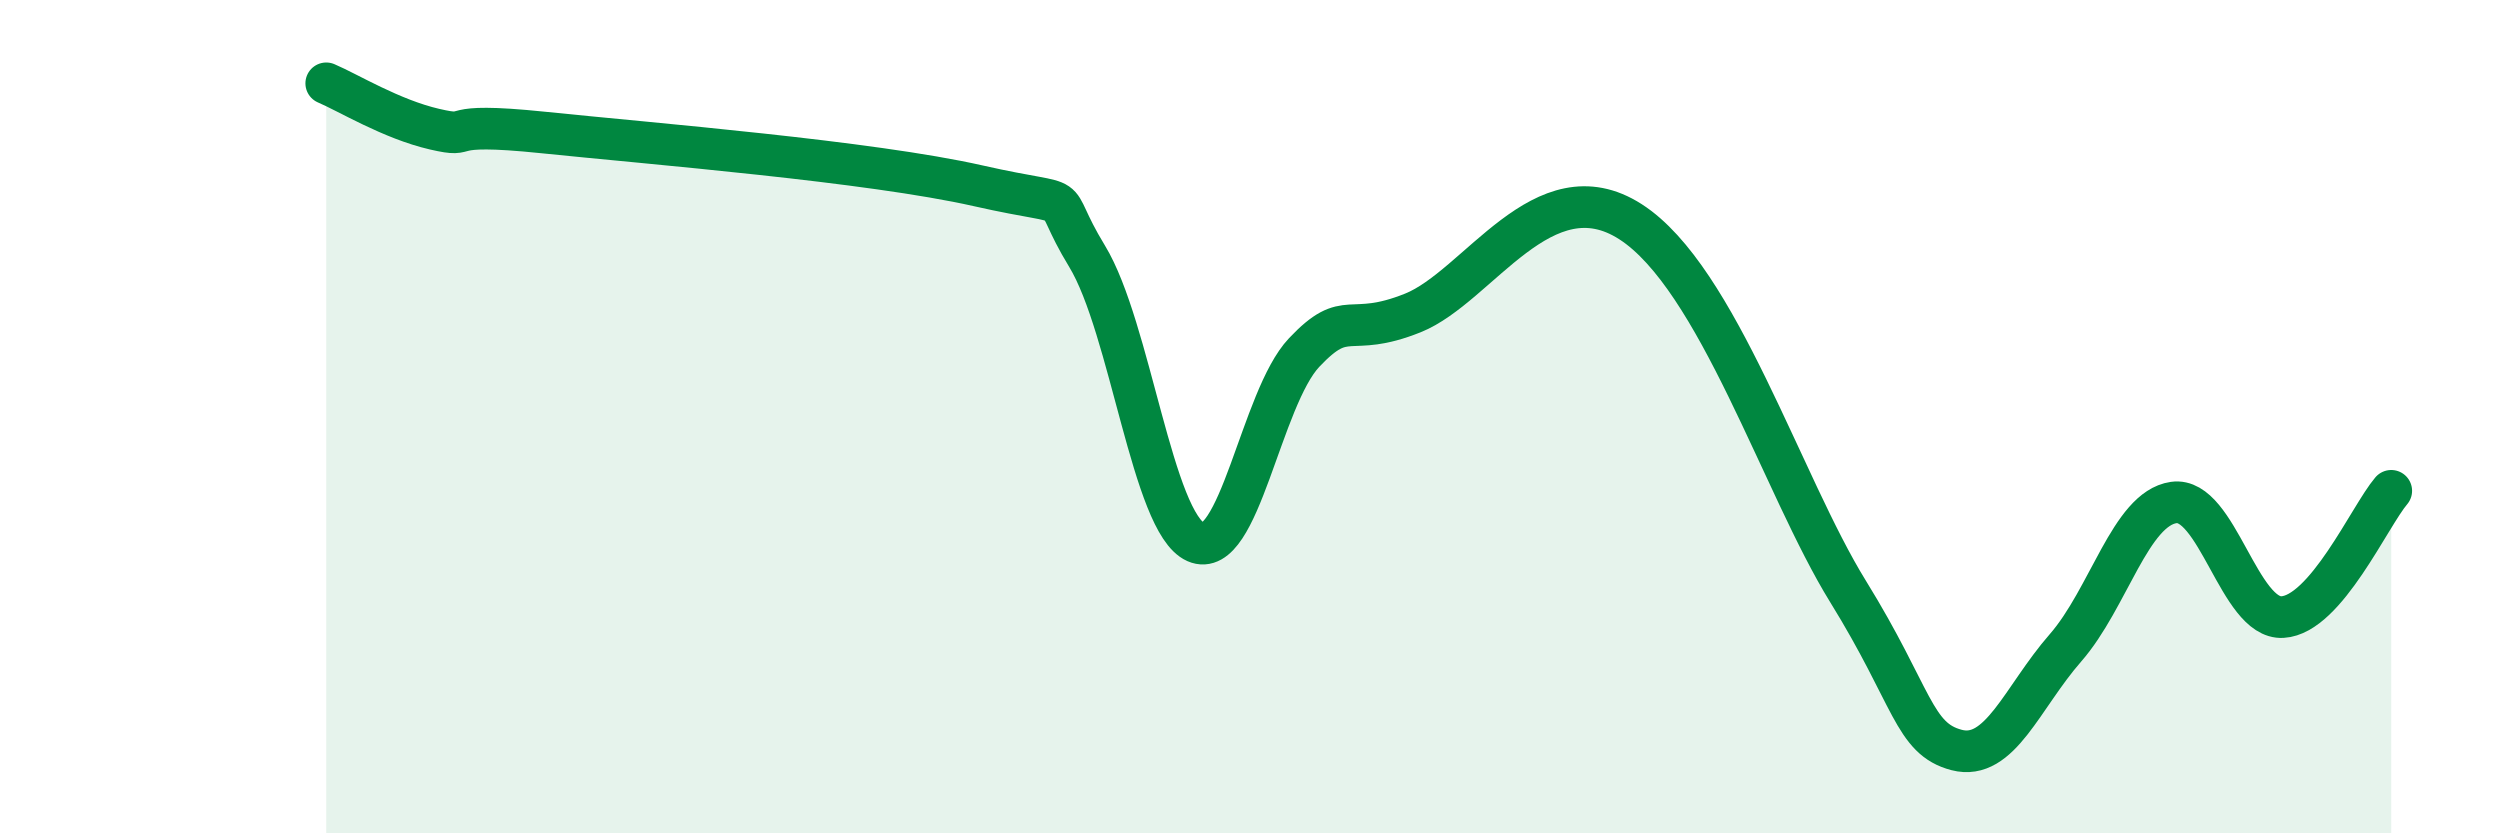 
    <svg width="60" height="20" viewBox="0 0 60 20" xmlns="http://www.w3.org/2000/svg">
      <path
        d="M 7.83,2 C 8.35,2.22 9.39,2.86 10.43,3.1 C 11.47,3.34 10.43,2.91 13.04,3.18 C 15.65,3.45 20.87,3.87 23.48,4.46 C 26.09,5.05 25.05,4.44 26.09,6.15 C 27.13,7.86 27.66,12.55 28.7,13.01 C 29.74,13.47 30.26,9.56 31.3,8.46 C 32.34,7.36 32.34,8.14 33.91,7.51 C 35.48,6.88 37.04,3.98 39.13,5.32 C 41.22,6.66 42.78,11.65 44.35,14.19 C 45.92,16.73 45.92,17.73 46.96,18 C 48,18.27 48.53,16.74 49.57,15.55 C 50.61,14.36 51.13,12.21 52.17,12.06 C 53.21,11.91 53.74,14.87 54.78,14.81 C 55.82,14.75 56.87,12.39 57.39,11.78L57.39 20L7.83 20Z"
        fill="#008740"
        opacity="0.1"
        stroke-linecap="round"
        stroke-linejoin="round"
      />
      <path
        d="M 7.83,2 C 8.35,2.22 9.39,2.86 10.43,3.1 C 11.47,3.34 10.43,2.91 13.04,3.18 C 15.65,3.45 20.87,3.87 23.48,4.46 C 26.09,5.05 25.05,4.44 26.09,6.15 C 27.13,7.86 27.66,12.55 28.7,13.01 C 29.74,13.47 30.26,9.56 31.3,8.46 C 32.34,7.36 32.34,8.14 33.91,7.51 C 35.48,6.88 37.04,3.98 39.13,5.32 C 41.22,6.66 42.78,11.65 44.35,14.19 C 45.92,16.73 45.92,17.73 46.96,18 C 48,18.27 48.53,16.74 49.57,15.55 C 50.61,14.36 51.13,12.21 52.17,12.06 C 53.21,11.91 53.74,14.87 54.78,14.81 C 55.82,14.75 56.87,12.39 57.39,11.78"
        stroke="#008740"
        stroke-width="1"
        fill="none"
        stroke-linecap="round"
        stroke-linejoin="round"
      />
    </svg>
  